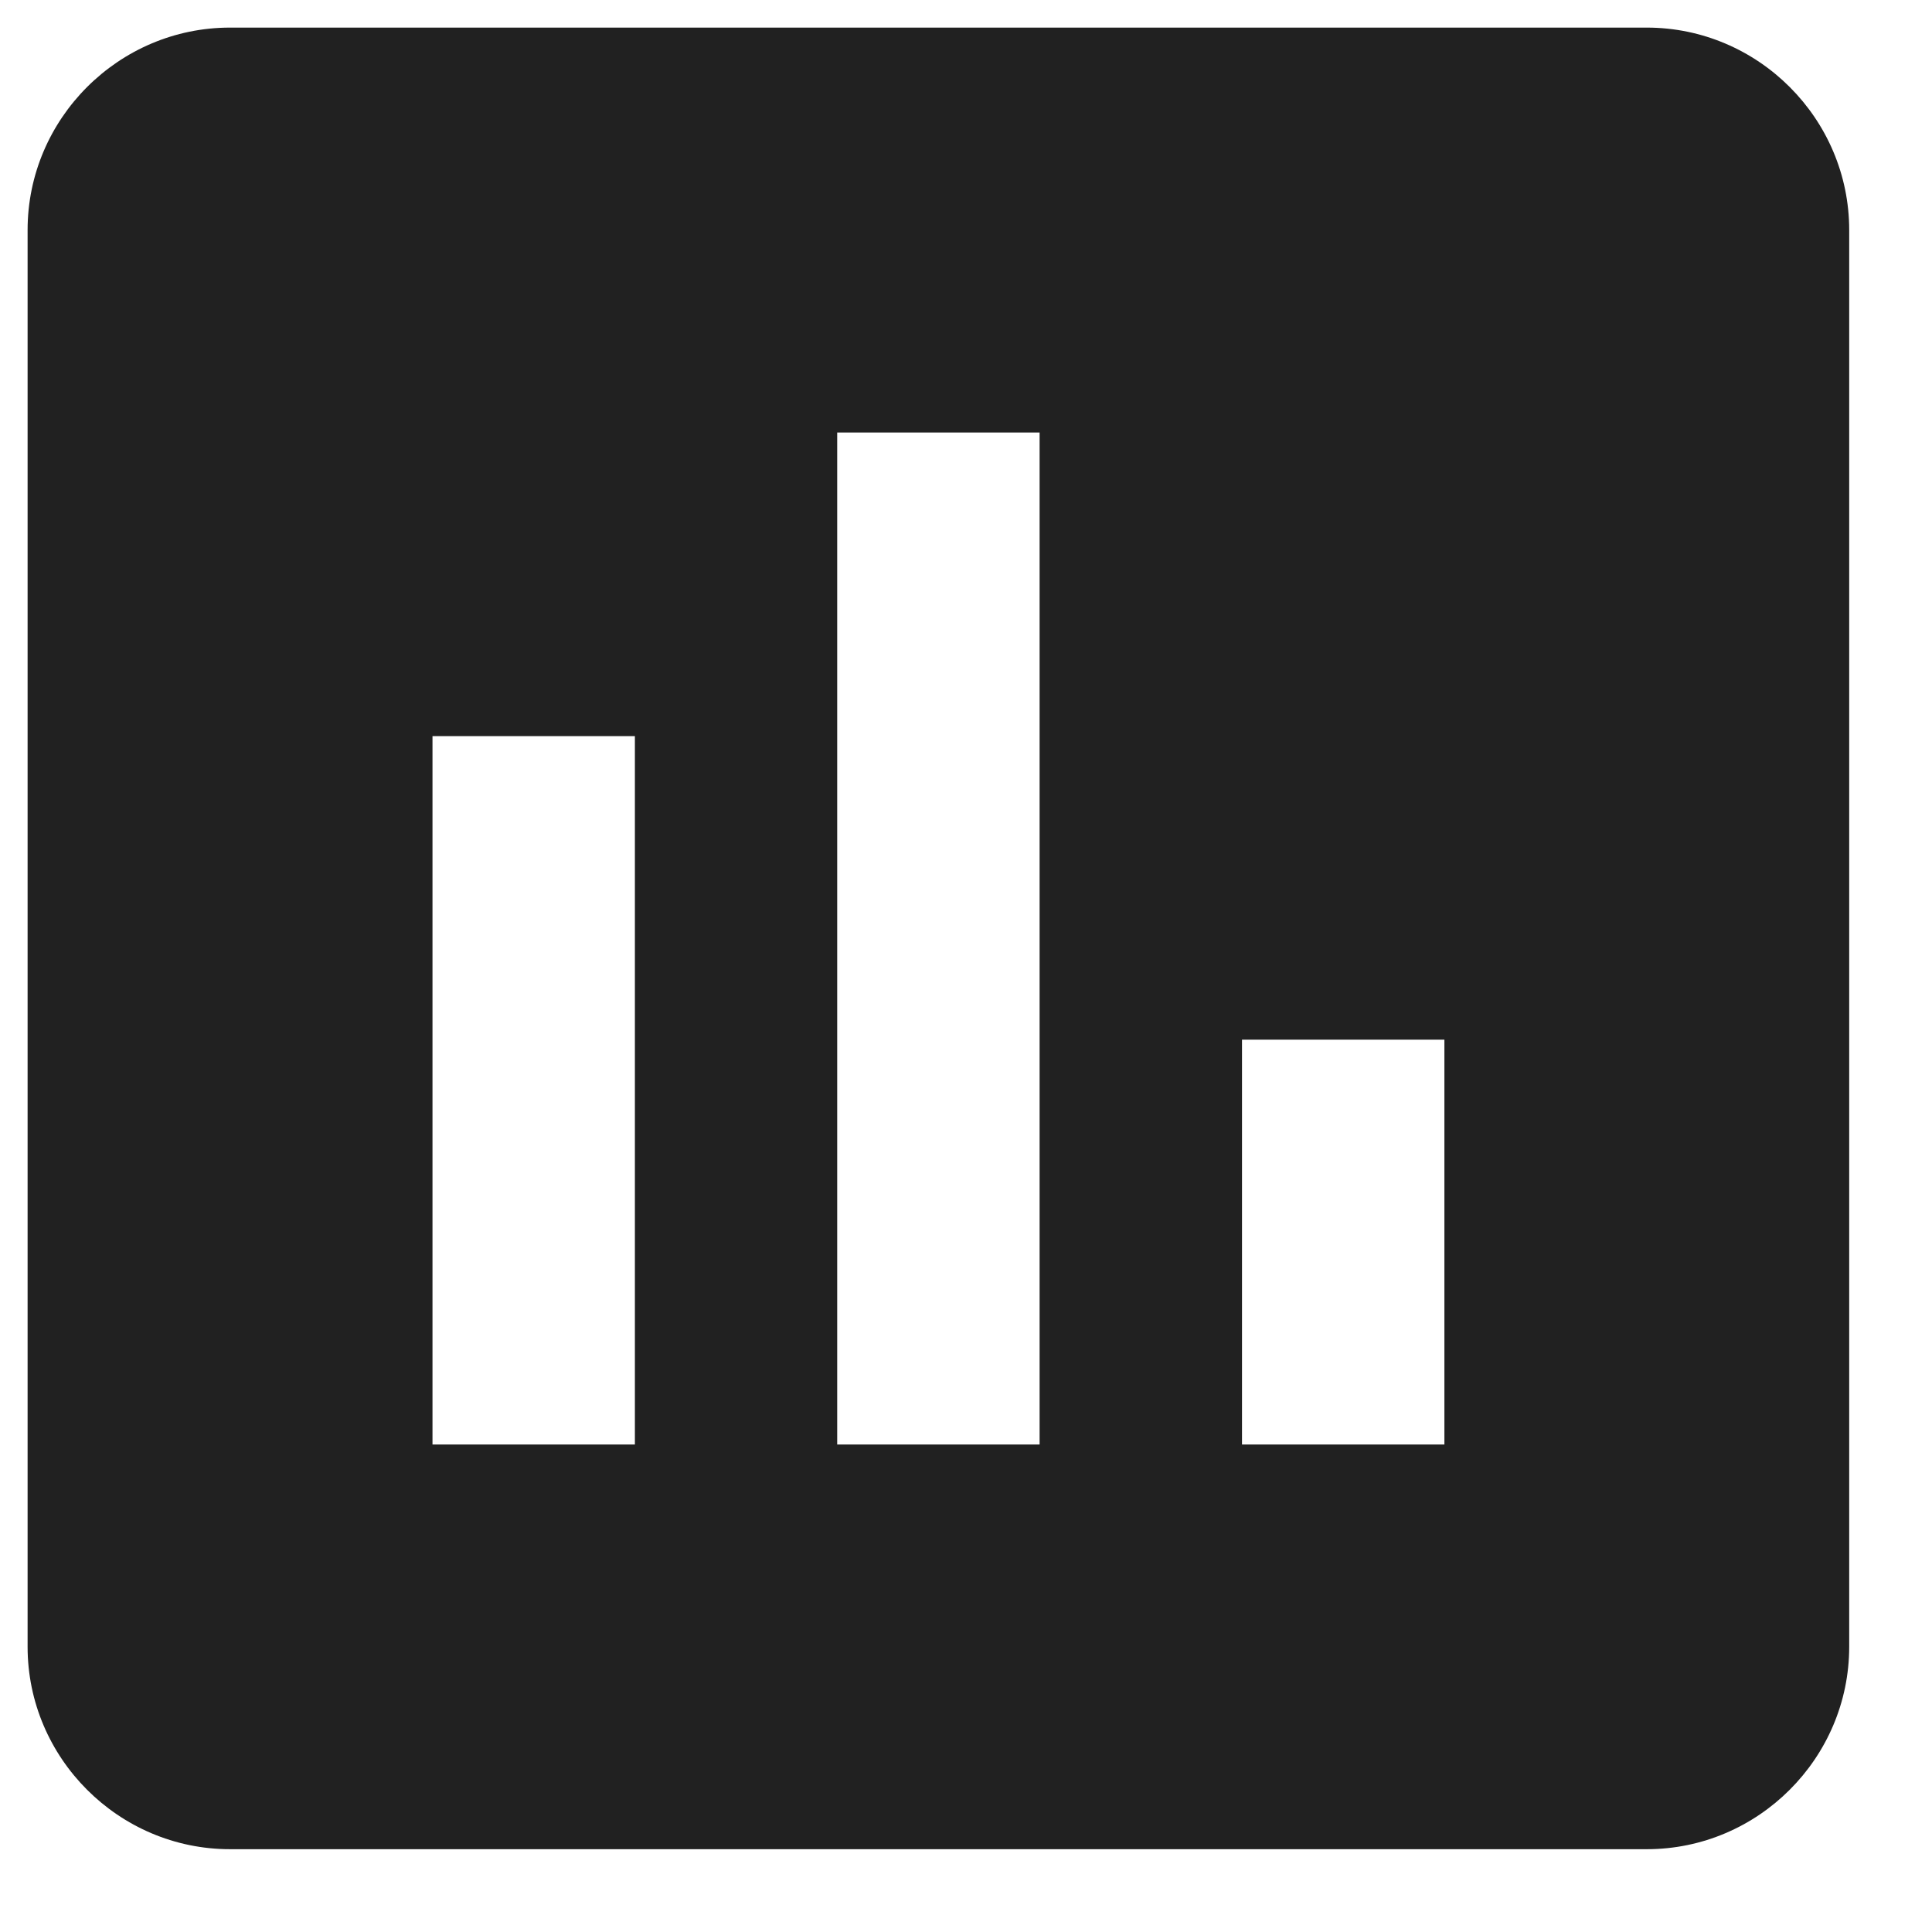 <svg width="21" height="21" viewBox="0 0 21 21" fill="none" xmlns="http://www.w3.org/2000/svg">
<path fill-rule="evenodd" clip-rule="evenodd" d="M17.9 0.3H2.5C1.29 0.3 0.3 1.29 0.3 2.5V17.9C0.3 19.11 1.29 20.1 2.5 20.1H17.9C19.11 20.1 20.1 19.11 20.1 17.9V2.5C20.1 1.29 19.11 0.3 17.9 0.3ZM6.901 15.701H4.701V8.001H6.901V15.701ZM11.3 15.701H9.1V4.701H11.3V15.701ZM15.7 15.701H13.5V11.301H15.7V15.701Z" fill="#212121"/>
</svg>
